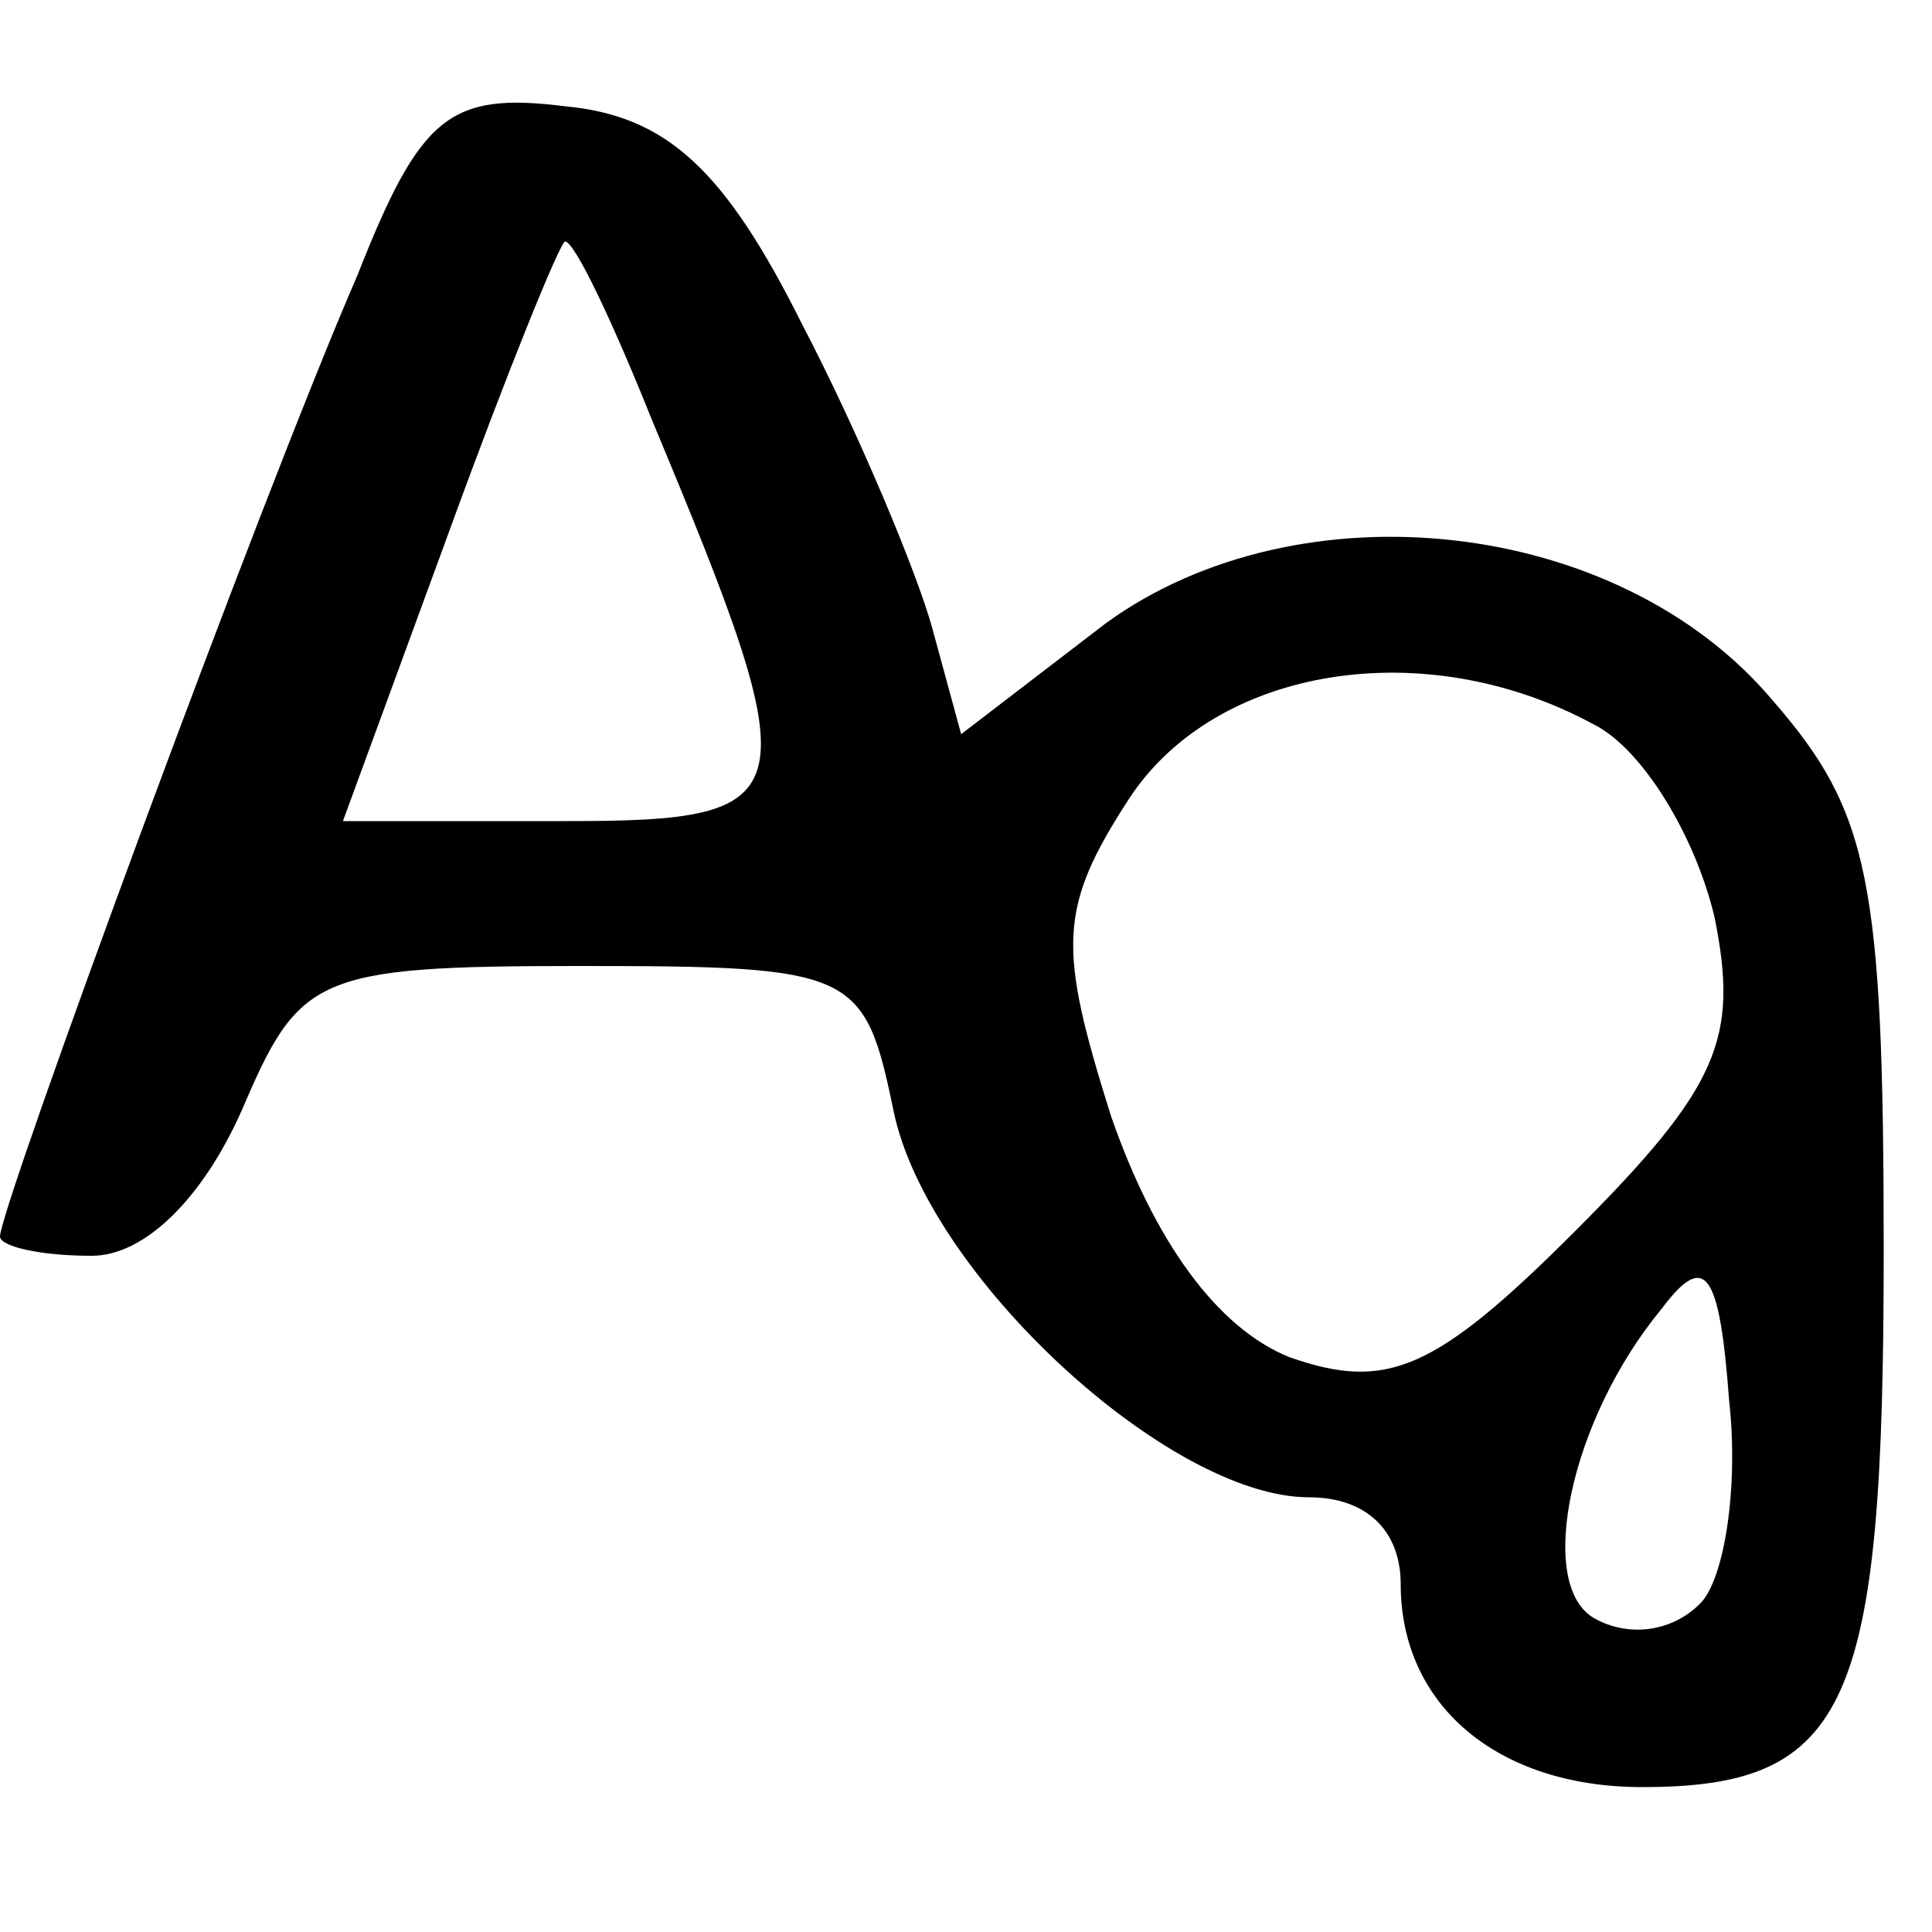 <!-- <svg xmlns="http://www.w3.org/2000/svg" fill="none" viewBox="0 0 128 128">
    <path d="M50.4 78.5a75.1 75.1 0 0 0-28.5 6.9l24.2-65.7c.7-2 1.9-3.2 3.4-3.2h29c1.5 0 2.7 1.2 3.4 3.2l24.2 65.7s-11.6-7-28.5-7L67 45.5c-.4-1.7-1.6-2.8-2.9-2.8-1.3 0-2.5 1.1-2.9 2.7L50.4 78.5Zm-1.1 28.2Zm-4.2-20.2c-2 6.6-.6 15.8 4.2 20.2a17.5 17.5 0 0 1 .2-.7 5.5 5.5 0 0 1 5.7-4.5c2.8.1 4.3 1.5 4.7 4.7.2 1.1.2 2.3.2 3.5v.4c0 2.7.7 5.2 2.2 7.4a13 13 0 0 0 5.7 4.9v-.3l-.2-.3c-1.8-5.6-.5-9.5 4.4-12.8l1.5-1a73 73 0 0 0 3.2-2.2 16 16 0 0 0 6.8-11.4c.3-2 .1-4-.6-6l-.8.6-1.6 1a37 37 0 0 1-22.4 2.7c-5-.7-9.7-2-13.2-6.2Z" />
    <style>
        path { fill: #000; }
        @media (prefers-color-scheme: dark) {
            path { fill: #FFF; }
        }
    </style>
</svg> -->

<svg version="1.0" xmlns="http://www.w3.org/2000/svg" width="40pt" height="40pt"
    viewBox="0 0 40 40" preserveAspectRatio="xMidYMid meet">

    <g transform="translate(0,40) scale(0.1,-0.1)" fill="none" stroke="none">
        <path d="M74 343 c-20 -46 -74 -193 -74 -199 0 -2 8 -4 19 -4 11 0 23 12 31
30 12 28 15 30 70 30 57 0 59 -1 65 -30 7 -34 57 -80 86 -80 12 0 19 -7 19
-18 0 -25 20 -42 50 -42 43 0 50 17 50 111 0 77 -3 91 -23 114 -32 38 -98 45
-138 16 l-30 -23 -6 22 c-3 11 -15 40 -27 63 -16 32 -28 43 -49 45 -24 3 -30
-2 -43 -35z m61 -30 c33 -79 32 -83 -18 -83 l-46 0 22 60 c12 33 23 60 24 60
2 0 10 -17 18 -37z m195 -63 c10 -5 21 -23 25 -40 5 -25 1 -35 -29 -65 -29
-29 -39 -33 -59 -26 -15 6 -28 24 -37 50 -11 35 -11 43 4 66 18 27 61 34 96
15z m22 -182 c-6 -6 -15 -7 -22 -3 -12 7 -5 41 14 64 9 12 12 8 14 -19 2 -18
-1 -37 -6 -42z" />
    </g>
    <style>
        path {
            fill: #000;
        }

        @media (prefers-color-scheme: dark) {
            path {
                fill: #FFF;
            }
        }
    </style>
</svg>